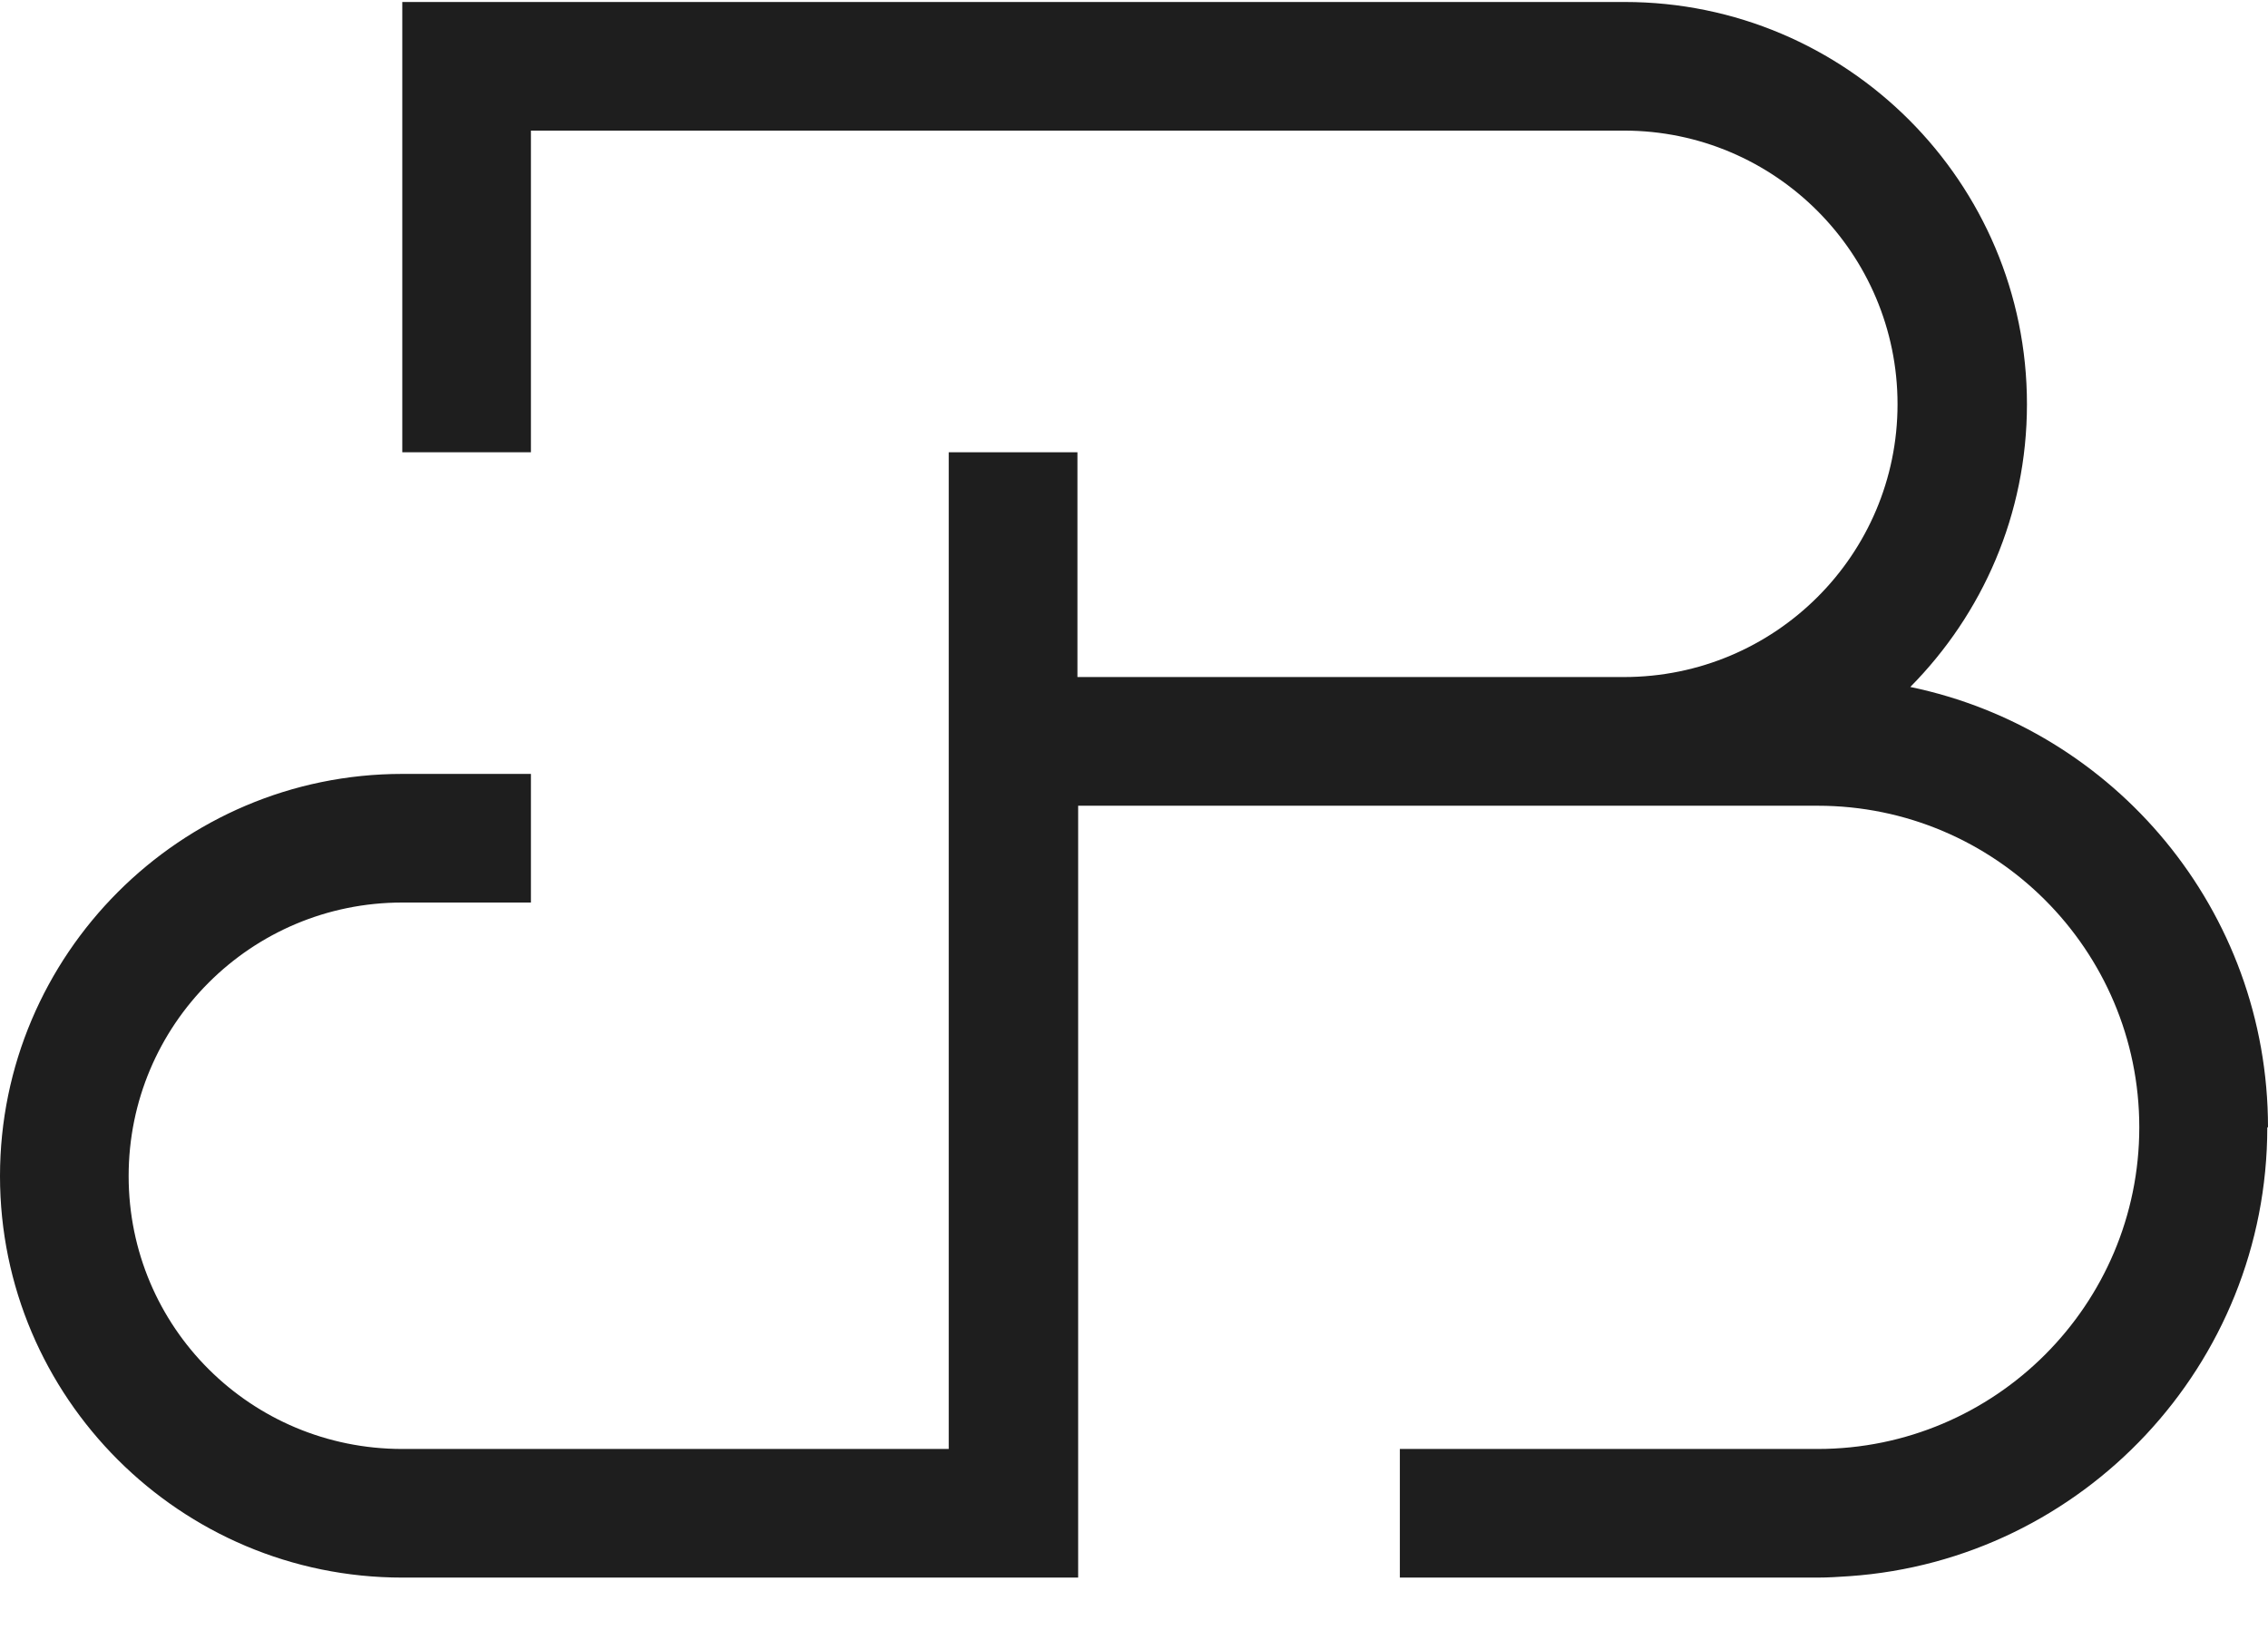 <svg width="32" height="23" viewBox="0 0 32 23" fill="none" xmlns="http://www.w3.org/2000/svg">
<path d="M31.99 15.908C31.99 19.26 29.387 22.013 26.095 22.242C25.945 22.252 25.796 22.262 25.646 22.262H19.751V20.447H25.646C28.15 20.447 30.184 18.412 30.184 15.908C30.184 13.404 28.15 11.37 25.646 11.37H15.212V22.262H5.676C2.544 22.262 0 19.719 0 16.596C0 13.474 2.544 10.921 5.676 10.921H7.491V12.736H5.676C3.541 12.736 1.815 14.462 1.815 16.596C1.815 18.731 3.541 20.447 5.676 20.447H13.386V6.382H15.202V9.554H22.913C25.047 9.554 26.773 7.828 26.773 5.704C26.773 3.579 25.047 1.843 22.913 1.843H7.491V6.382H5.676V0.028H22.923C26.055 0.028 28.599 2.571 28.599 5.704C28.599 7.26 27.97 8.666 26.953 9.694C29.835 10.292 32 12.846 32 15.908H31.99Z" fill="#1E1E1E"/>
</svg>
